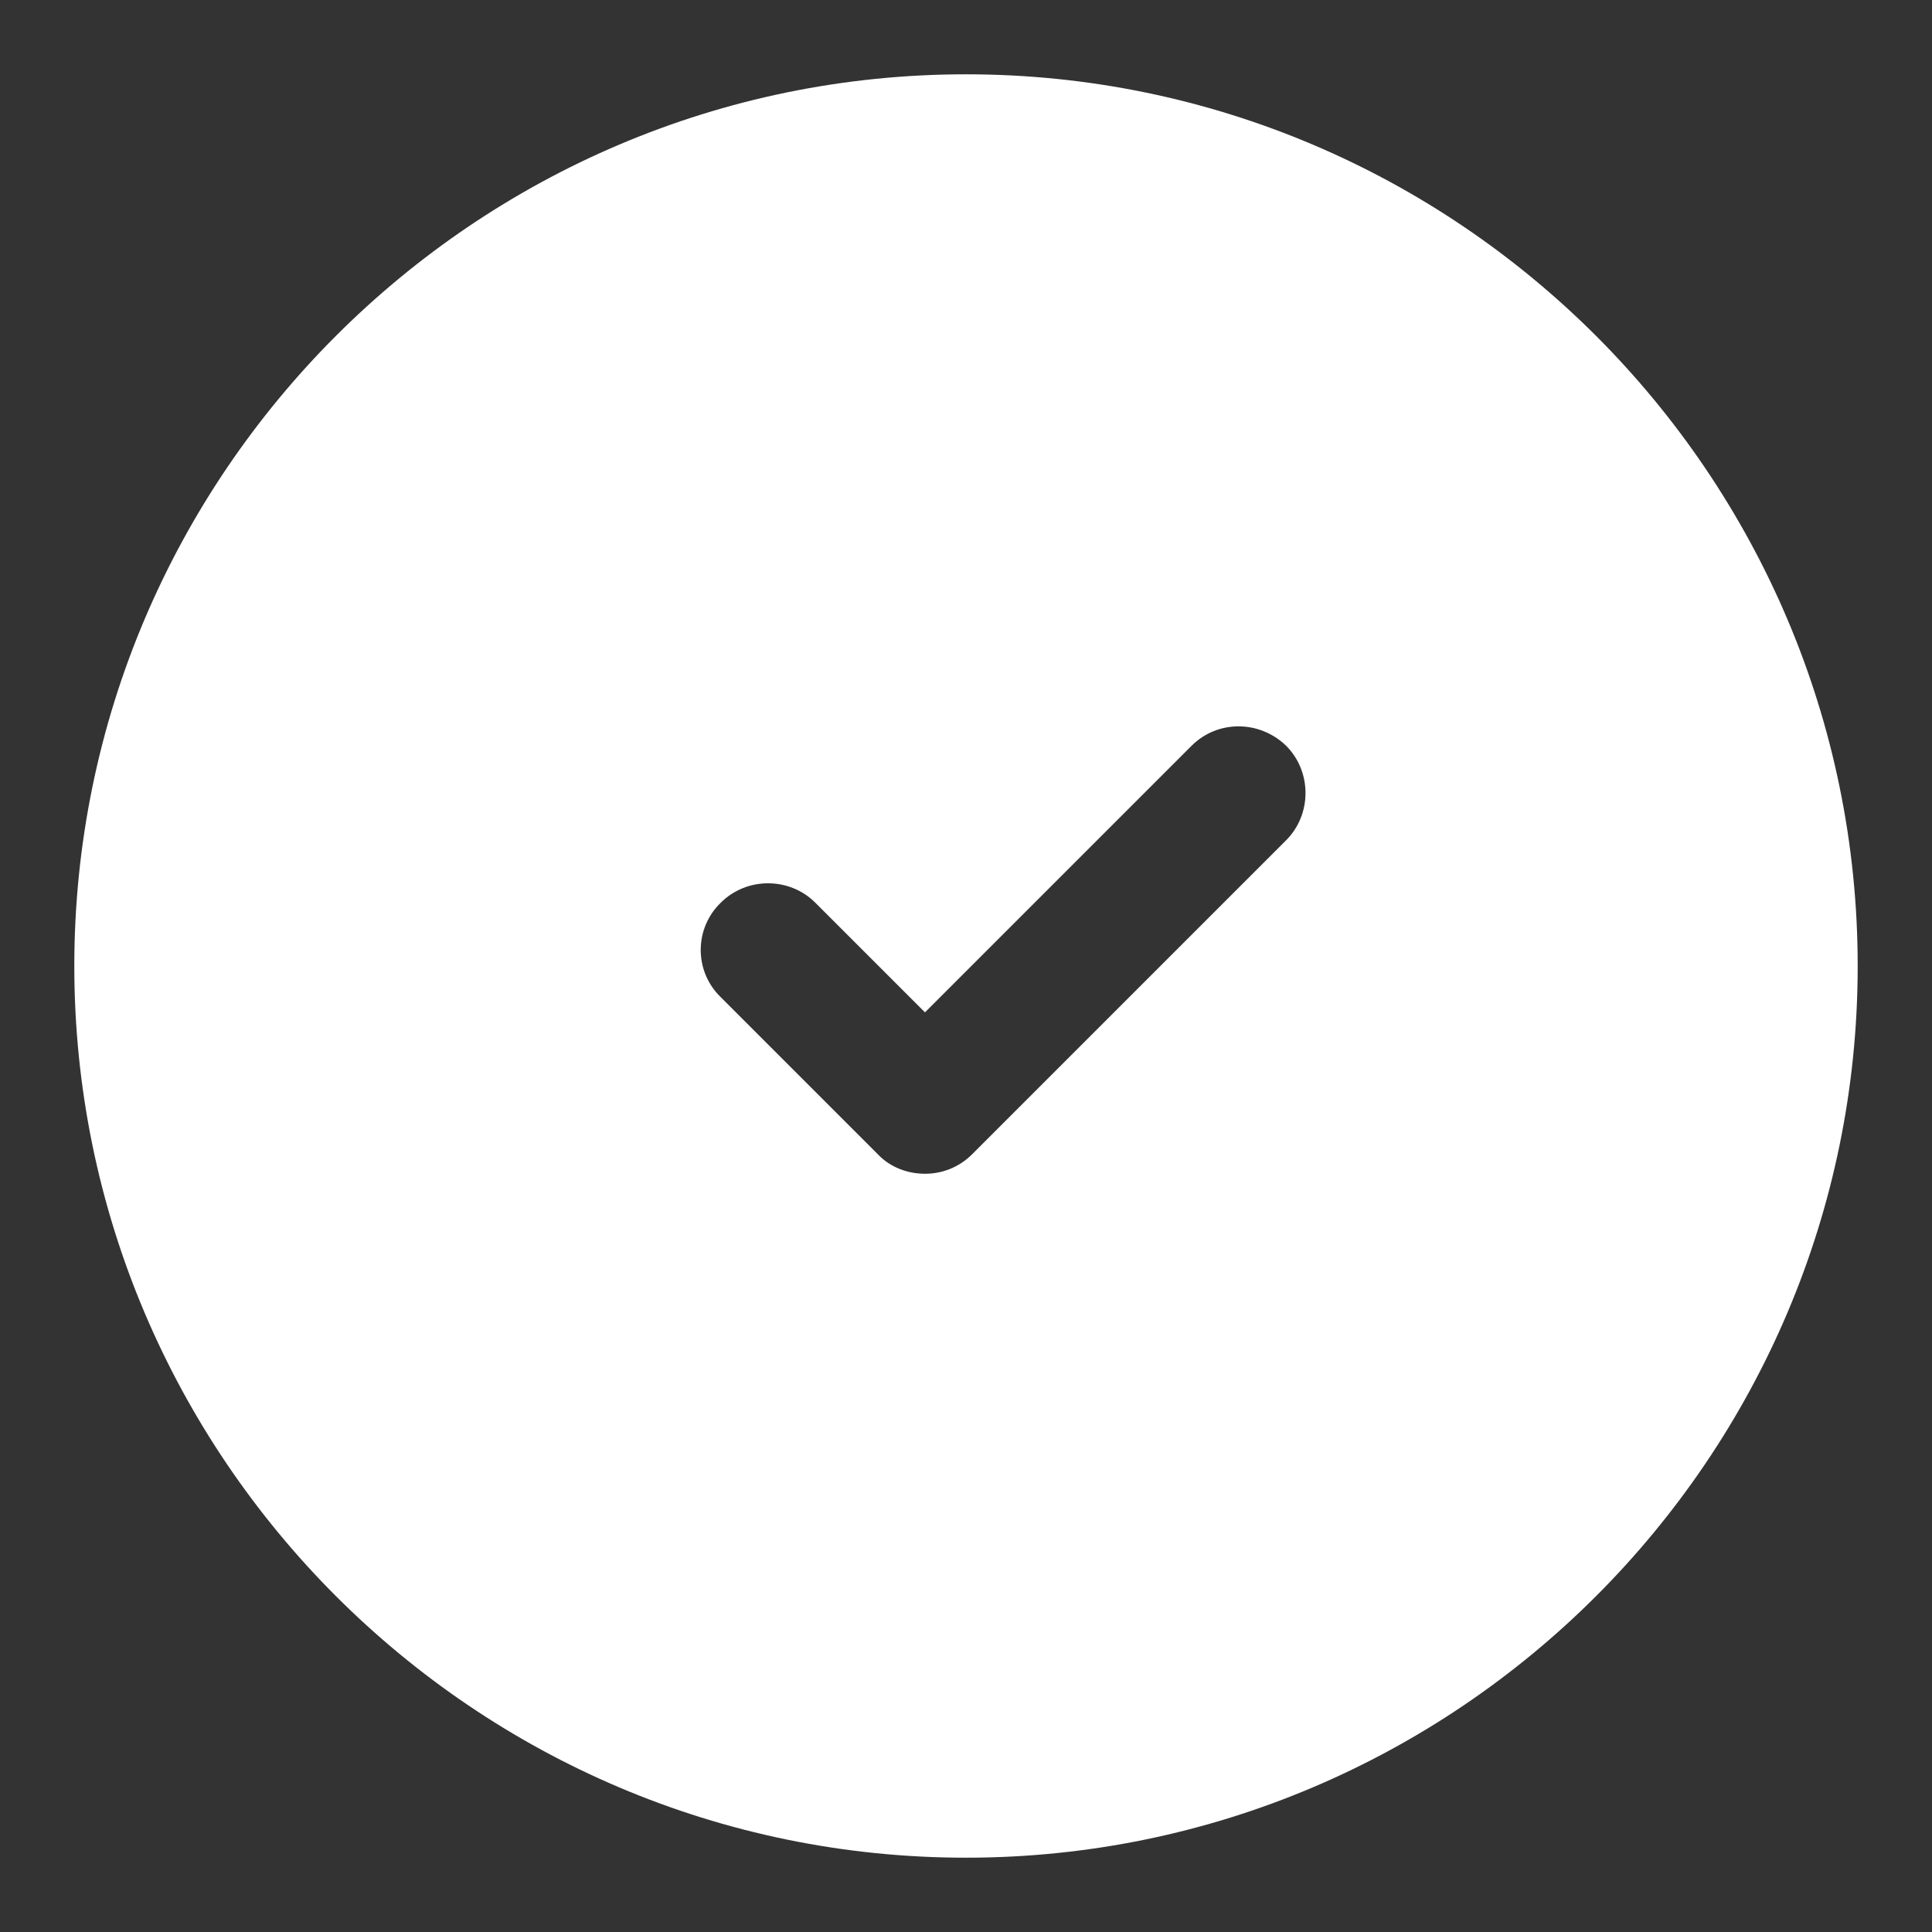 <?xml version="1.0" encoding="UTF-8"?> <svg xmlns="http://www.w3.org/2000/svg" width="13" height="13" viewBox="0 0 13 13" fill="none"><rect x="0" y="0" width="13" height="13" fill="#333333" stroke="none"/><path d="M6.5 0.5C3.194 0.5 0.5 3.194 0.5 6.5C0.5 9.806 3.194 12.5 6.5 12.5C9.806 12.5 12.5 9.806 12.5 6.5C12.5 3.194 9.806 0.5 6.5 0.5ZM8.654 5.654L6.542 7.766C6.452 7.856 6.338 7.898 6.224 7.898C6.11 7.898 5.99 7.856 5.906 7.766L4.85 6.71C4.67 6.536 4.67 6.248 4.85 6.074C5.024 5.9 5.312 5.9 5.486 6.074L6.224 6.812L8.018 5.018C8.192 4.844 8.474 4.844 8.654 5.018C8.828 5.192 8.828 5.48 8.654 5.654Z" fill="white"></path></svg> 